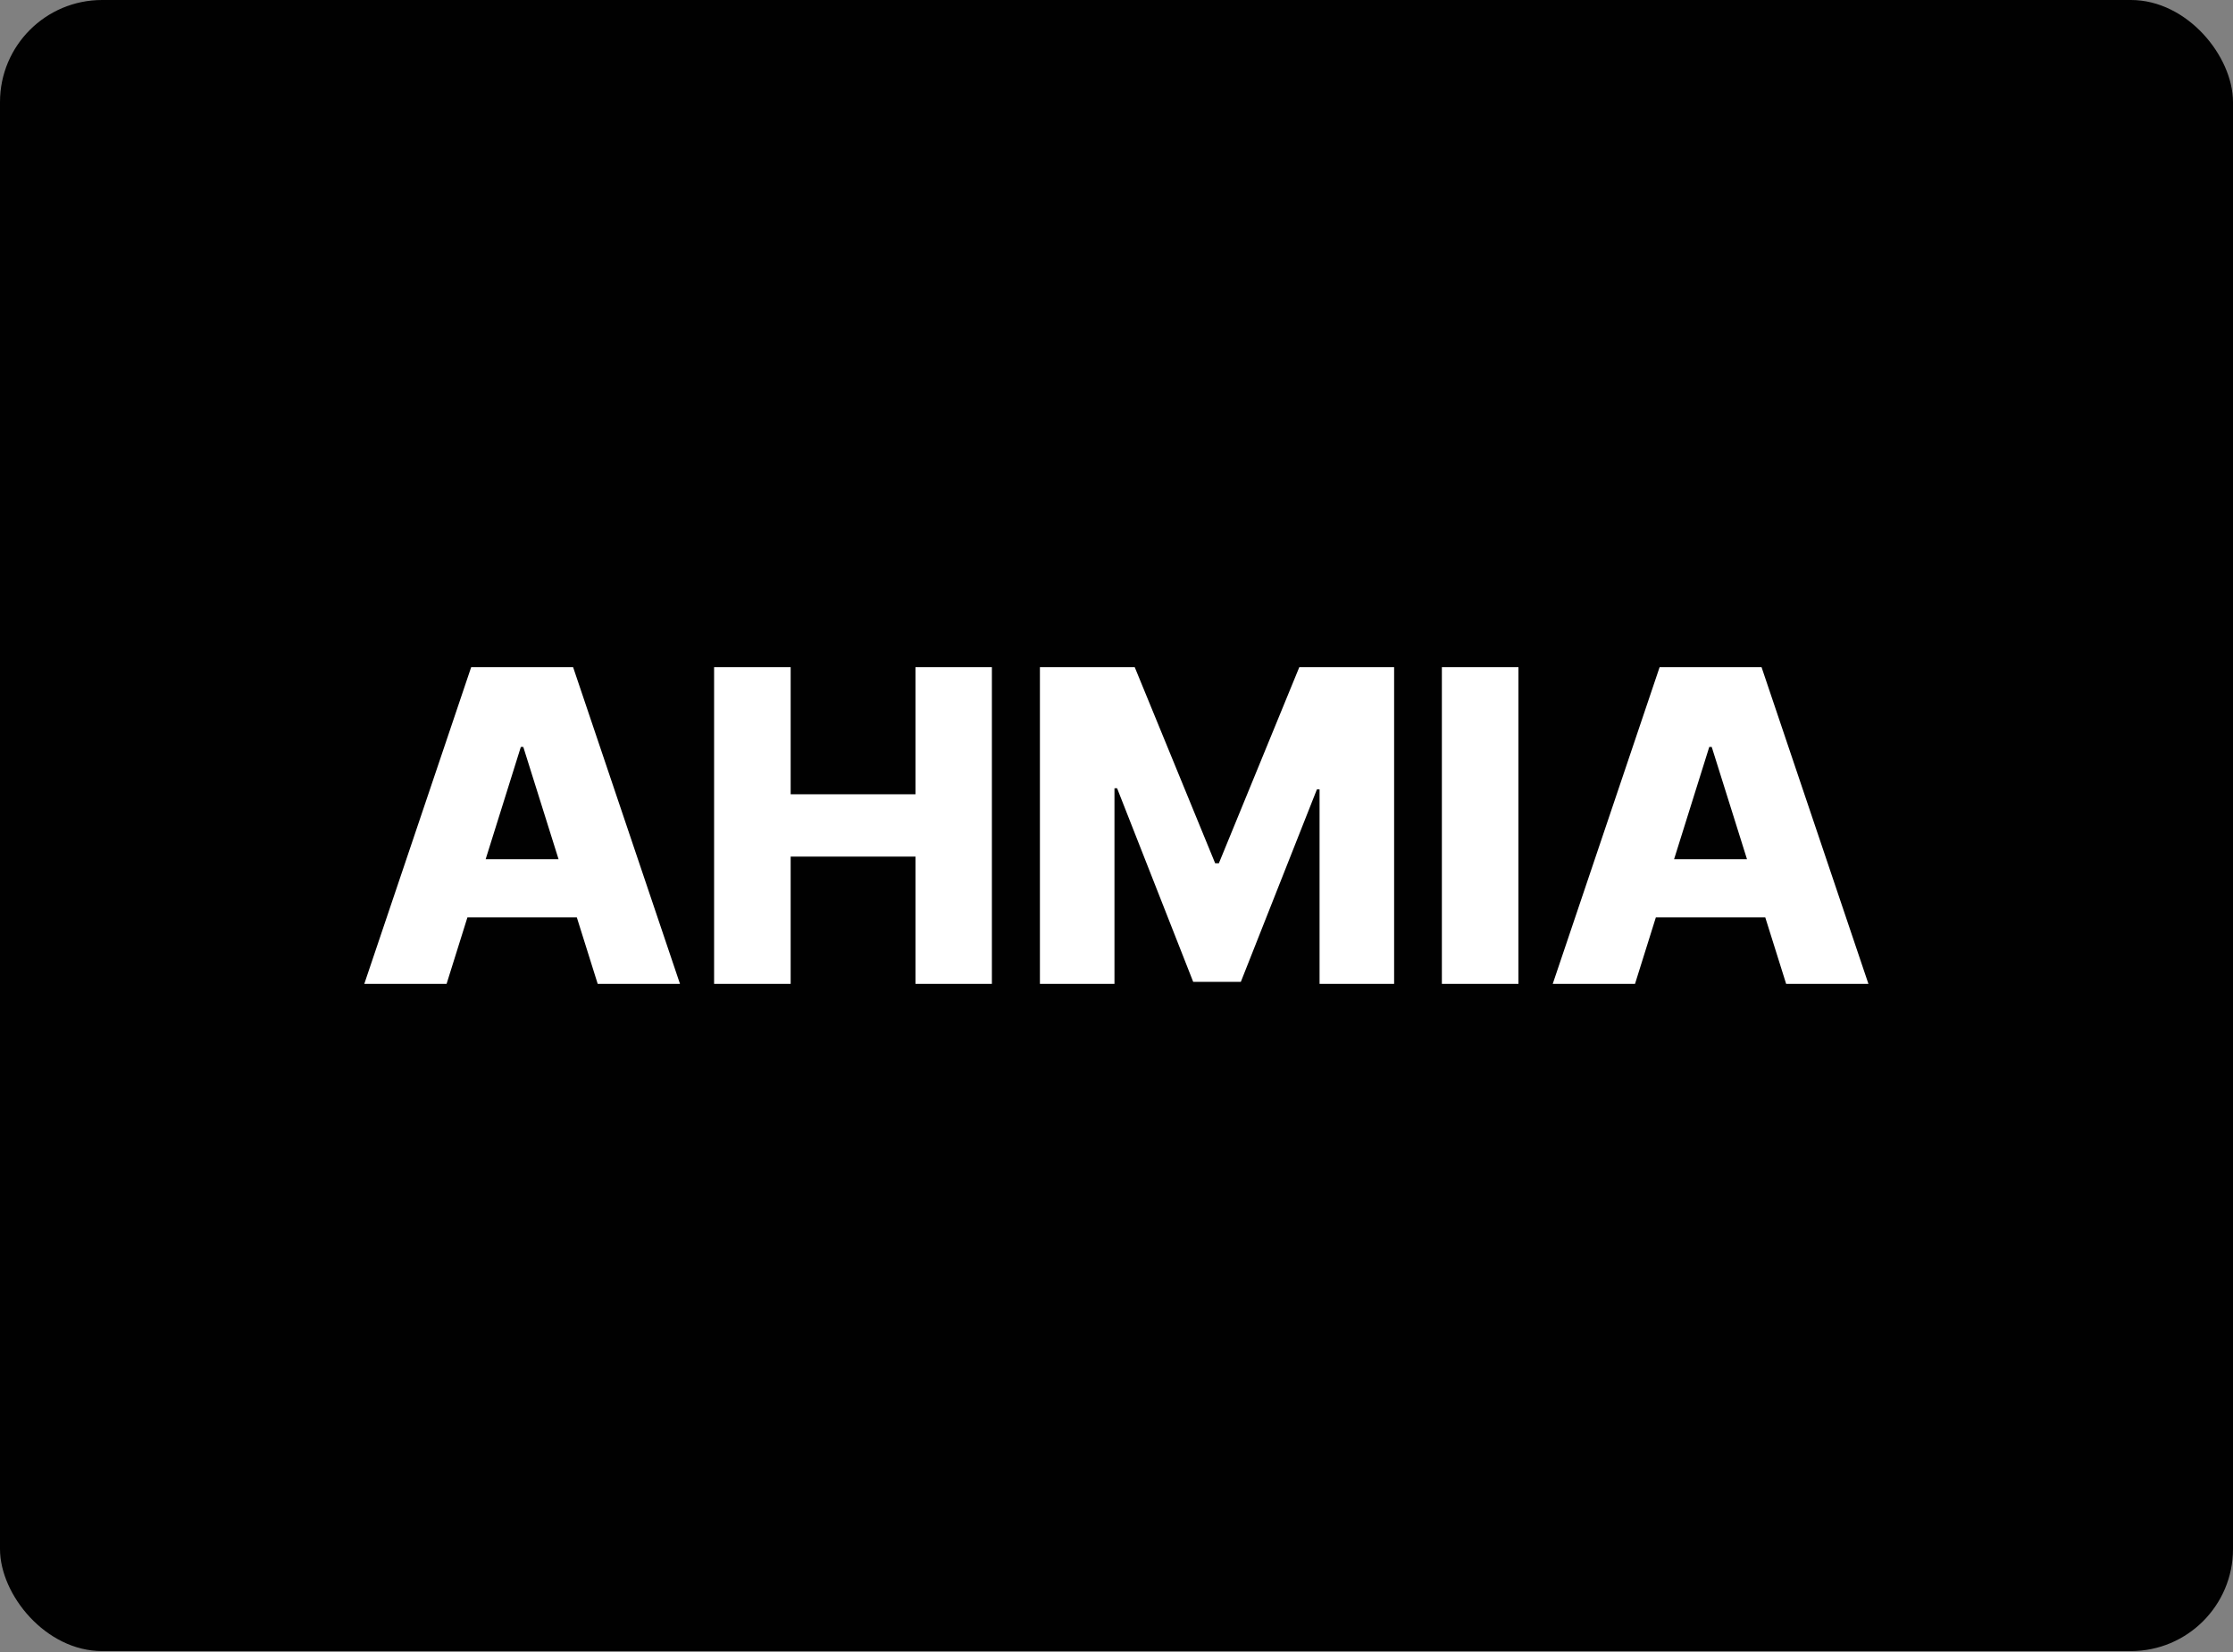 <svg xmlns="http://www.w3.org/2000/svg" width="1400" height="1036" fill="none"><rect width="100%" height="100%" fill="#808080" stroke="none"/><g clip-path="url(#a)"><rect width="1400" height="1035.42" fill="#010101" rx="64"/><path fill="#fff" d="M279.991 617H228.4l67.01-198.603h63.906L426.325 617h-51.59L328.09 468.435h-1.552zm-6.886-78.161h107.836v36.462H273.105zM447.708 617V418.397h48.002v79.713h78.258v-79.713h47.905V617h-47.905v-79.81H495.71V617zm204.276-198.603h59.445l50.427 122.963h2.327l50.427-122.963h59.445V617h-46.742V495.006h-1.648l-47.711 120.733h-29.868l-47.712-121.411h-1.648V617h-46.742zm300.014 0V617h-48.002V418.397zM1025.09 617h-51.588l67.008-198.603h63.91L1171.43 617h-51.59l-46.65-148.565h-1.55zm-6.88-78.161h107.83v36.462h-107.83z"/></g><defs><clipPath id="a"><rect width="1400" height="1035.42" fill="#fff" rx="64"/></clipPath></defs></svg>
